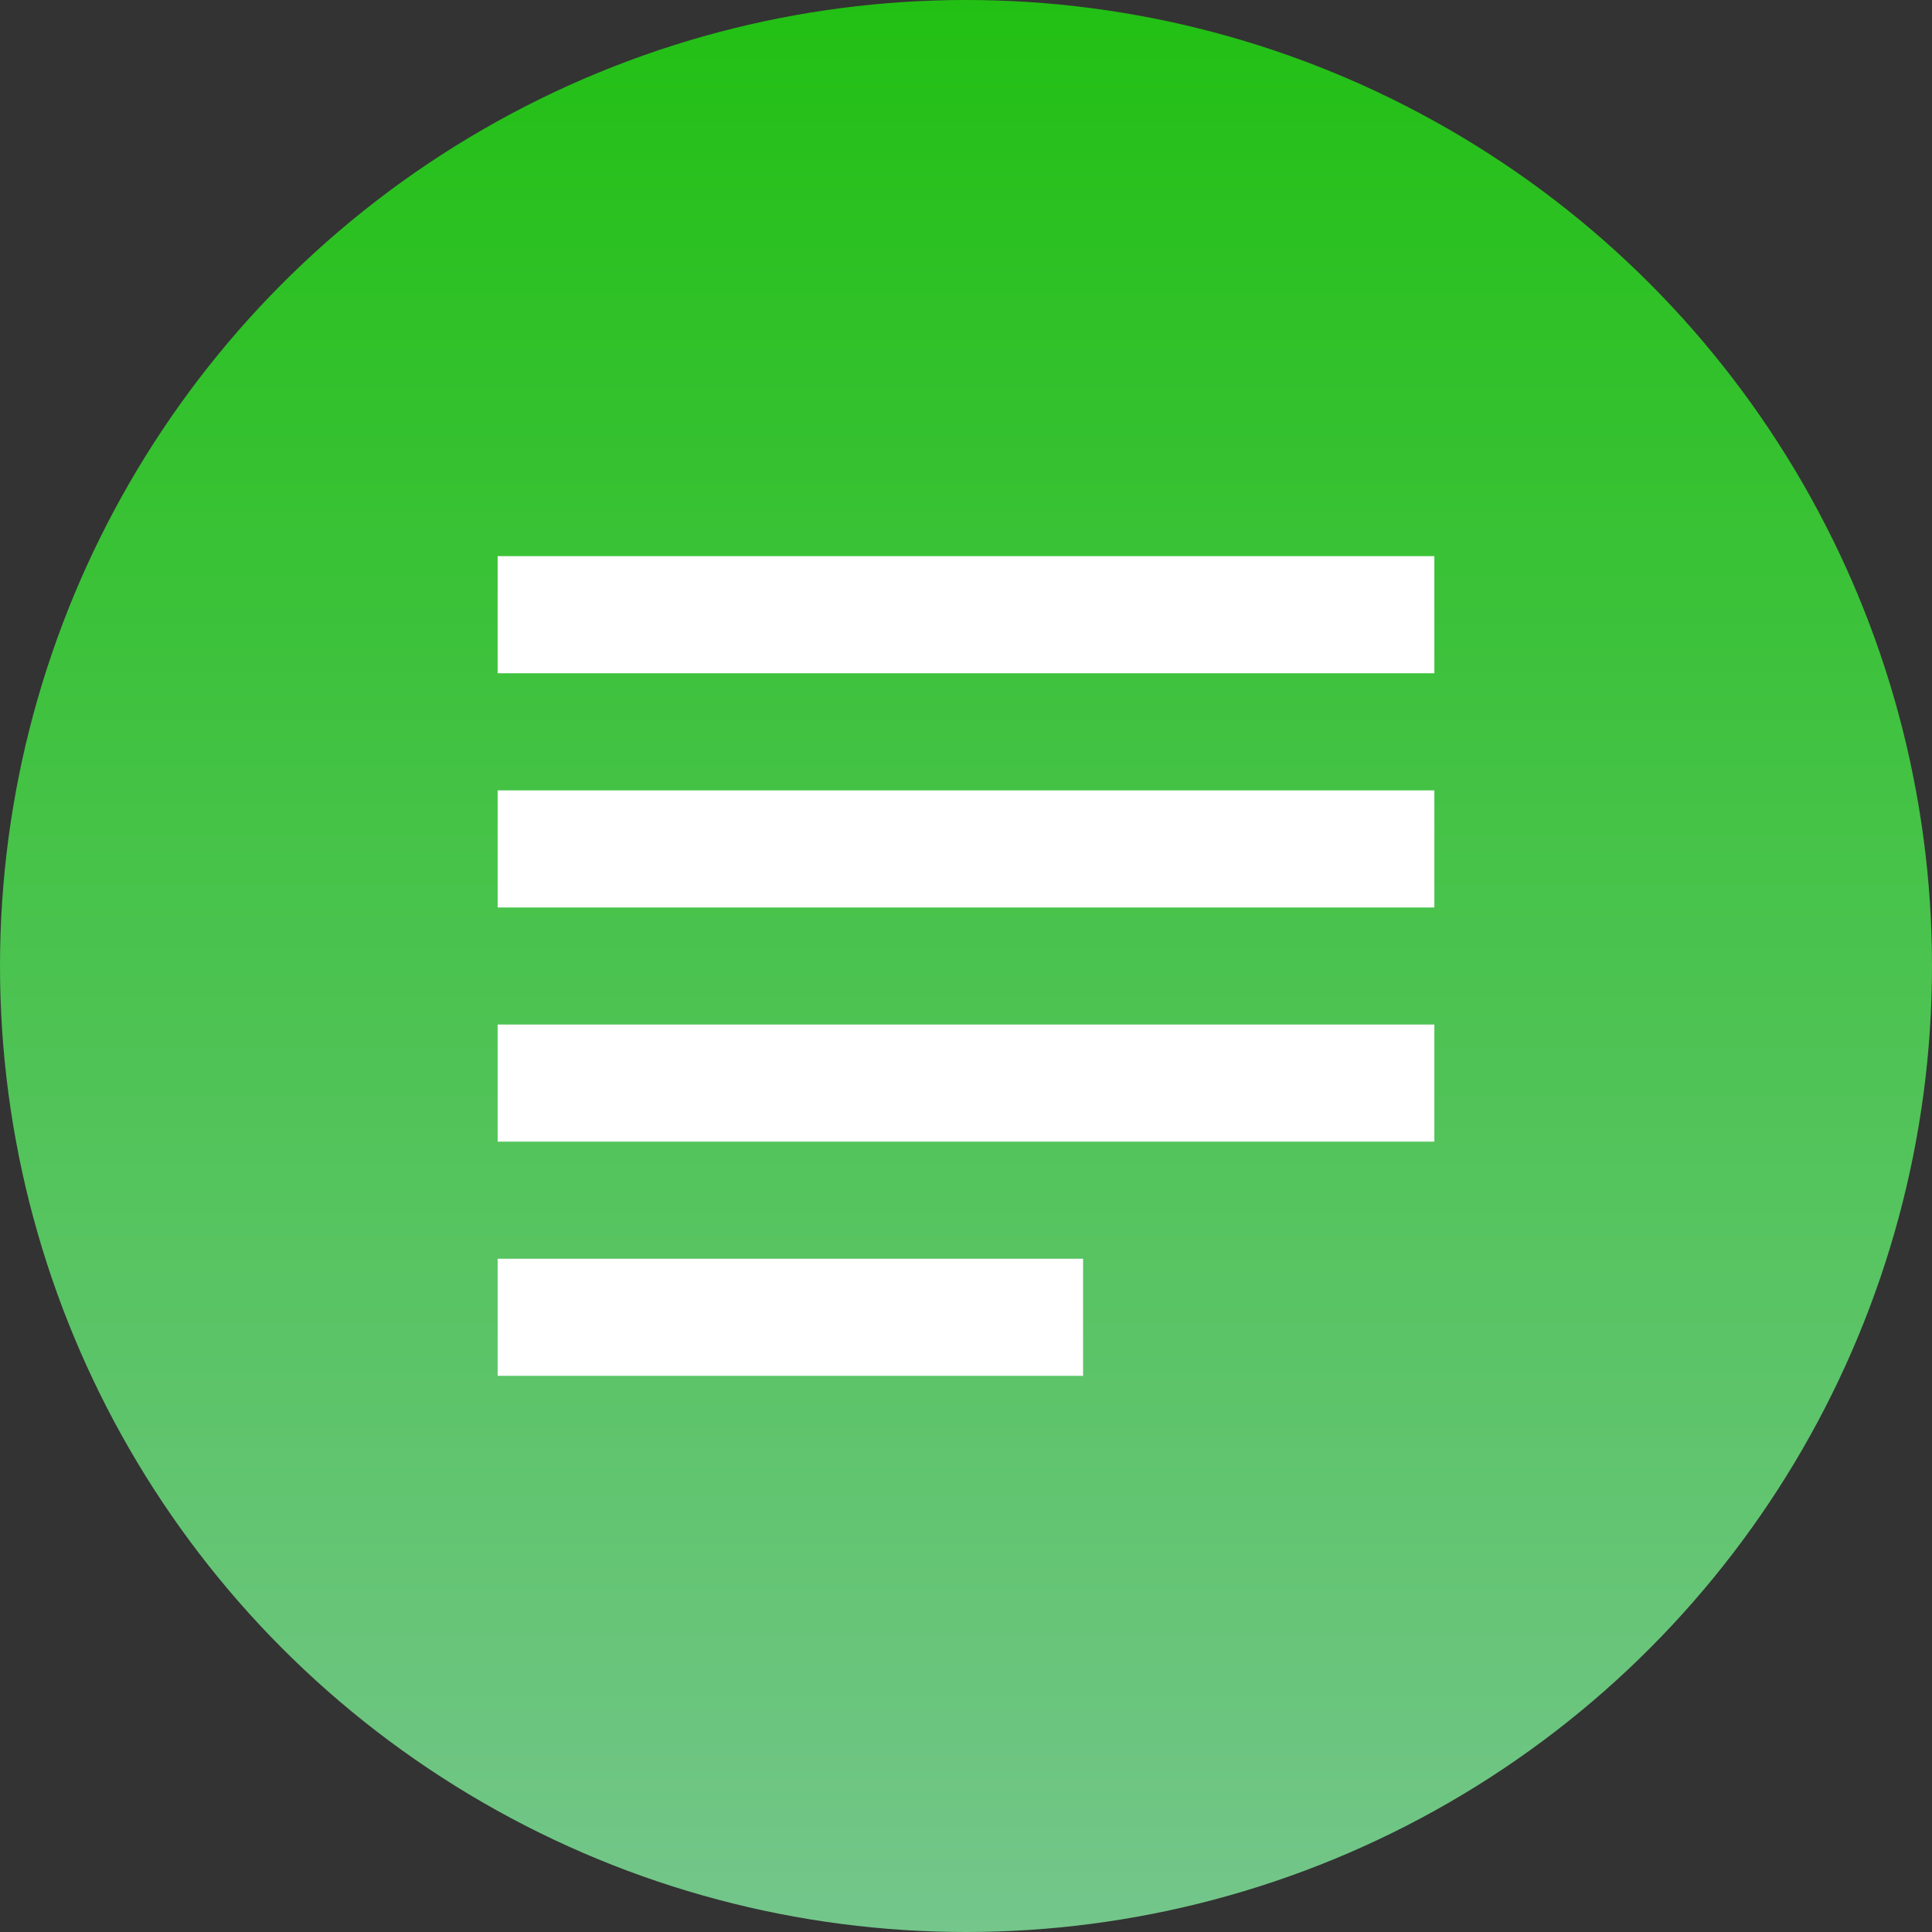 <svg width="220" height="220" viewBox="0 0 220 220" fill="none" xmlns="http://www.w3.org/2000/svg">
    <rect x="0" y="0" width="220" height="220" fill="#333333" stroke="none"/>
    <circle cx="110" cy="110" r="110" fill="url(#paint0_linear)"/>
    <path d="M123.333 143.333H56.667v13.334h66.666v-13.334zm40-53.333H56.667v13.333h106.666V90zM56.667 130h106.666v-13.333H56.667V130zm0-66.667v13.334h106.666V63.333H56.667z" fill="#fff"/>
    <defs>
        <linearGradient id="paint0_linear" x1="110" y1="0" x2="110" y2="220" gradientUnits="userSpaceOnUse">
            <stop stop-color="#22C014"/>
            <stop offset="1" stop-color="#74C68B"/>
        </linearGradient>
    </defs>
</svg>
